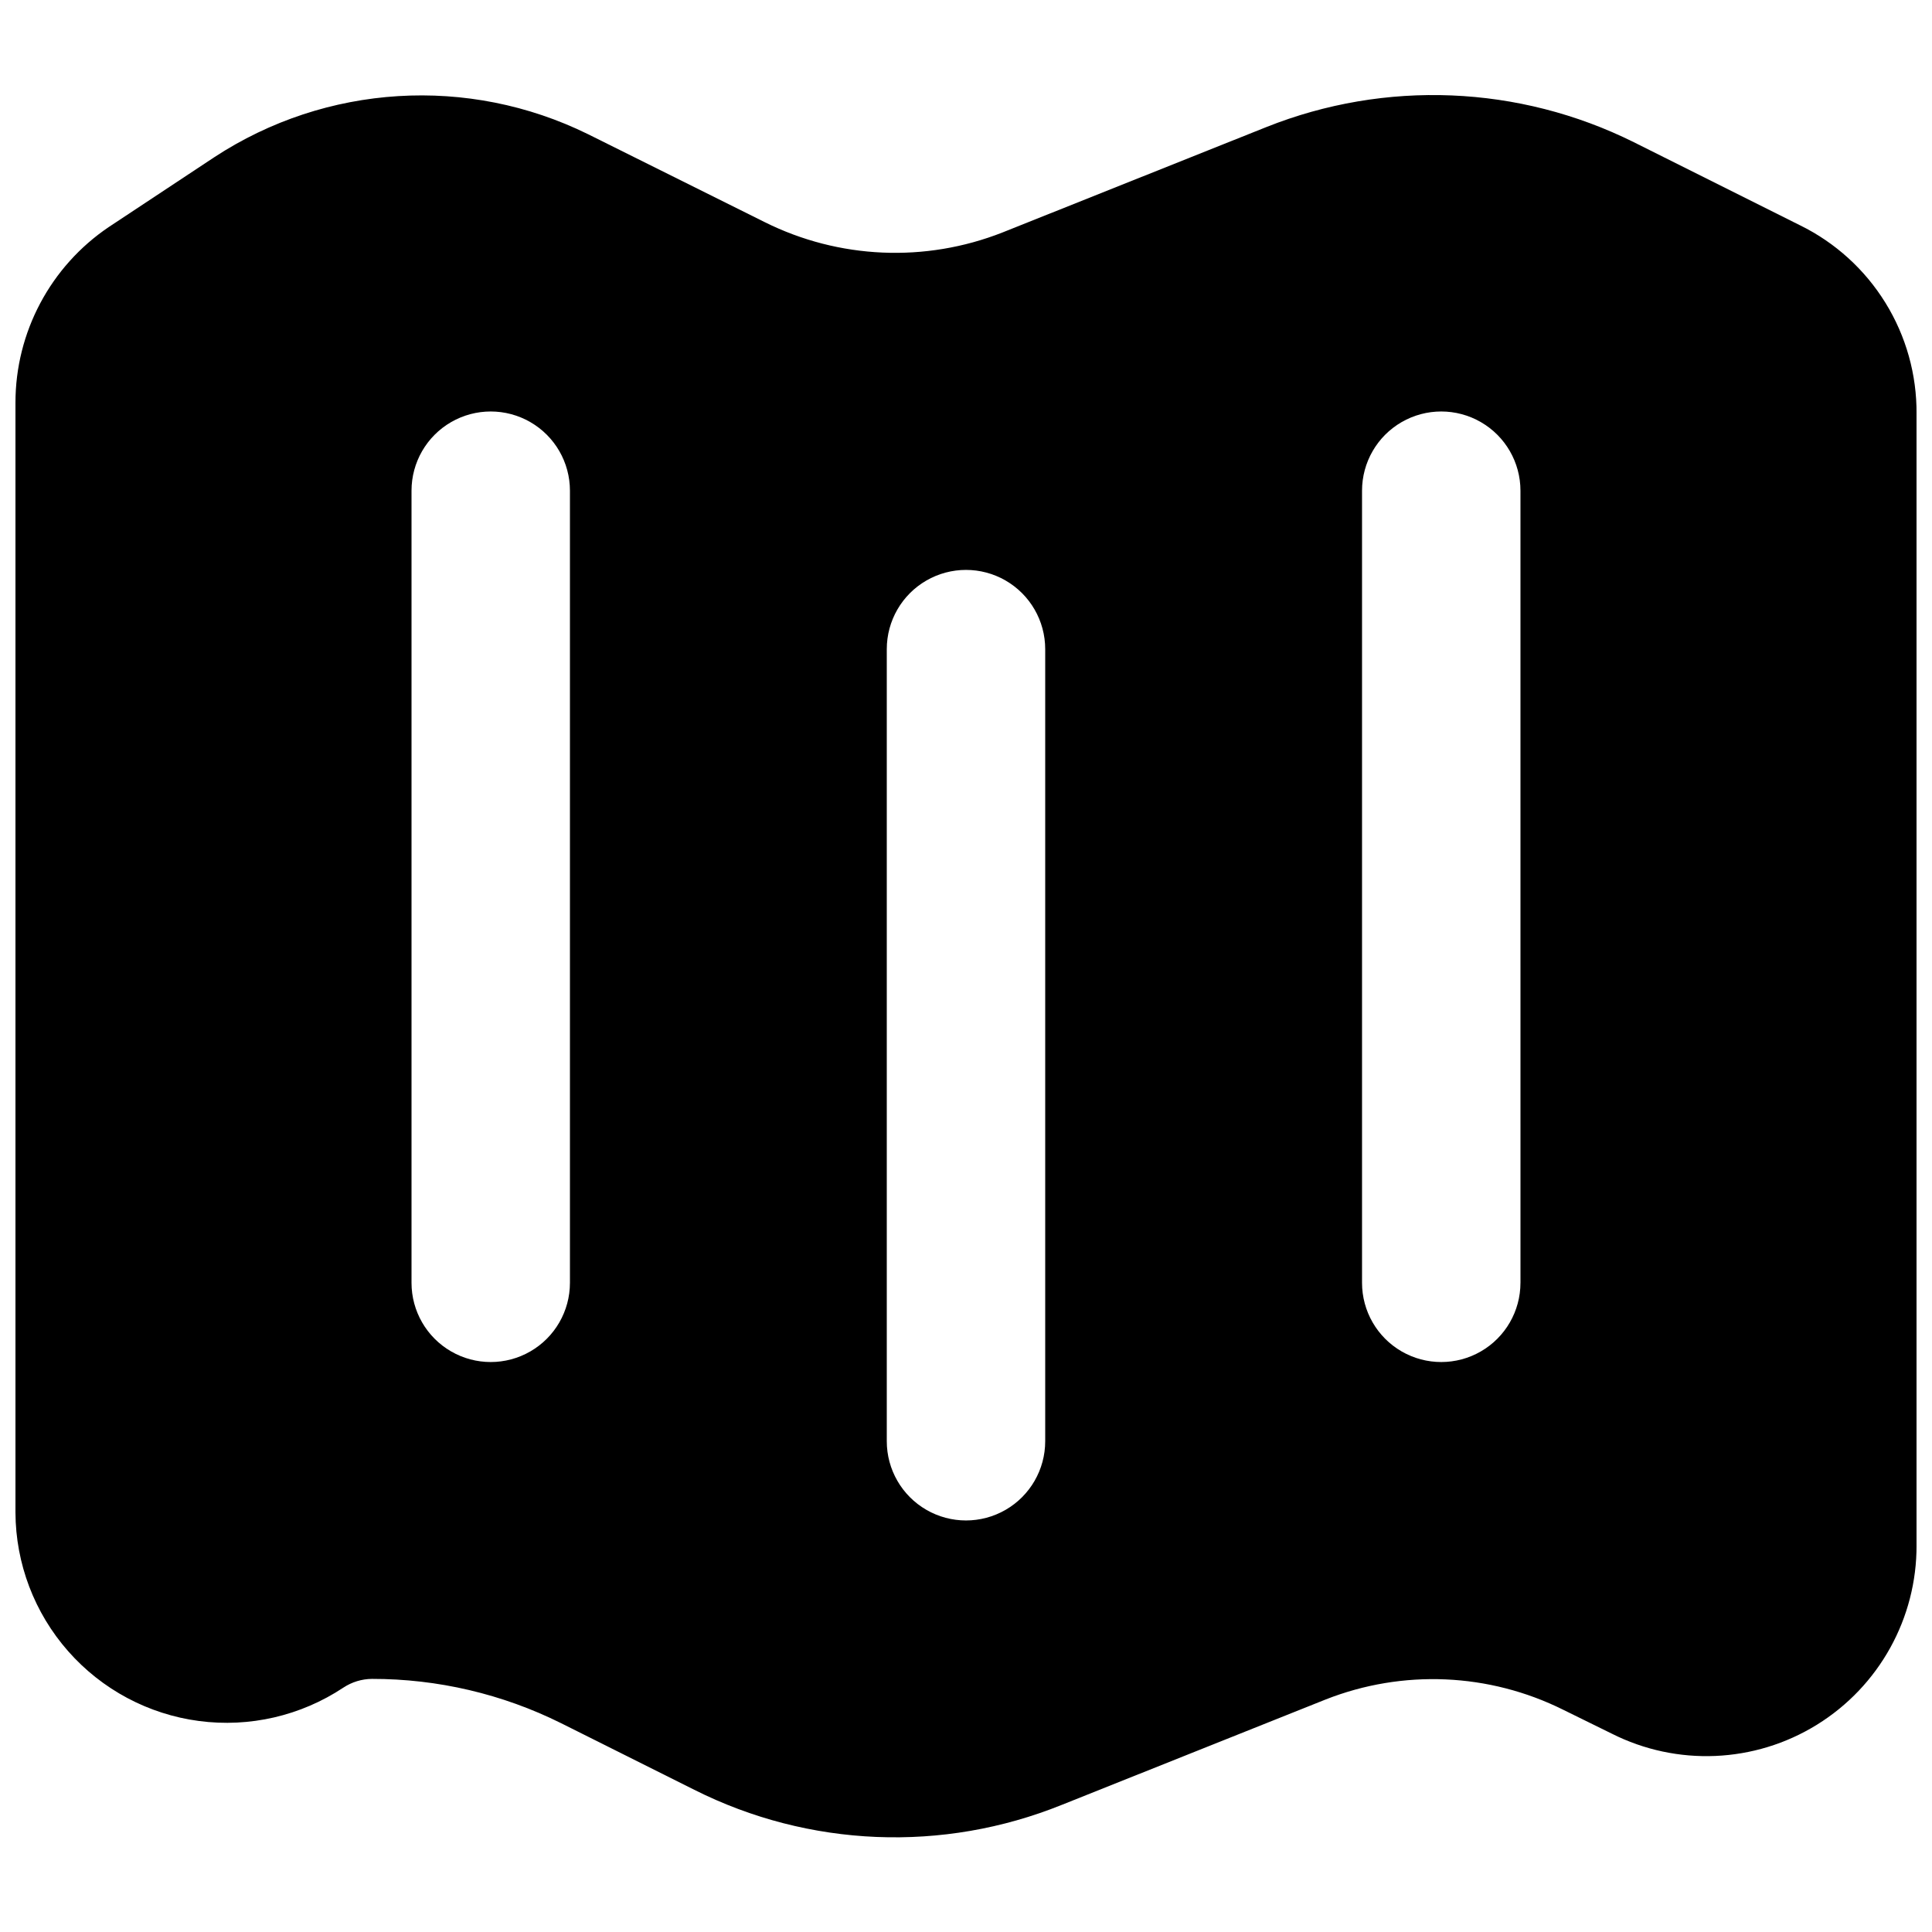 <?xml version="1.0" encoding="UTF-8"?>
<!-- Uploaded to: SVG Repo, www.svgrepo.com, Generator: SVG Repo Mixer Tools -->
<svg width="800px" height="800px" version="1.1" viewBox="144 144 512 512" xmlns="http://www.w3.org/2000/svg">
 <defs>
  <clipPath id="a">
   <path d="m148.09 169h503.81v462h-503.81z"/>
  </clipPath>
 </defs>
 <g clip-path="url(#a)">
  <path d="m621.05 203.72-44.086-22.043c-30.422-15.125-65.848-16.574-97.402-3.988l-69.902 27.922c-20.434 8.047-43.32 7.059-62.977-2.731l-46.812-23.301c-31.777-15.648-69.461-13.332-99.082 6.086l-27.918 18.473h-0.004c-15.492 10.449-24.777 27.918-24.77 46.605v294.1c0.059 13.527 5.016 26.578 13.957 36.734 8.938 10.156 21.25 16.73 34.664 18.504 13.41 1.777 27.012-1.367 38.285-8.848 2.242-1.48 4.867-2.285 7.559-2.309 17.41-0.023 34.586 4 50.172 11.758l35.266 17.633c30.383 15.27 65.871 16.723 97.402 3.988l69.902-27.918c20.434-8.051 43.32-7.059 62.977 2.727l12.805 6.297c17.309 8.746 37.918 7.863 54.41-2.332 16.496-10.195 26.5-28.238 26.41-47.629v-299.77c0.078-10.387-2.777-20.586-8.238-29.422-5.457-8.836-13.297-15.957-22.617-20.539zm-326.01 280.24c0 7.5-4 14.434-10.496 18.18-6.496 3.75-14.496 3.75-20.992 0-6.496-3.746-10.496-10.68-10.496-18.18v-209.92c0-7.5 4-14.43 10.496-18.18 6.496-3.75 14.496-3.75 20.992 0 6.496 3.75 10.496 10.68 10.496 18.18zm125.95 41.984c0 7.5-4.004 14.43-10.496 18.18-6.496 3.75-14.5 3.75-20.992 0-6.496-3.75-10.496-10.68-10.496-18.18v-209.92c0-7.5 4-14.43 10.496-18.18 6.492-3.75 14.496-3.75 20.992 0 6.492 3.75 10.496 10.68 10.496 18.18zm125.95-41.984h-0.004c0 7.5-4 14.434-10.496 18.18-6.492 3.75-14.496 3.75-20.992 0-6.492-3.746-10.496-10.68-10.496-18.18v-209.92c0-7.5 4.004-14.43 10.496-18.18 6.496-3.75 14.5-3.75 20.992 0 6.496 3.75 10.496 10.68 10.496 18.18z"/>
 </g>
</svg>